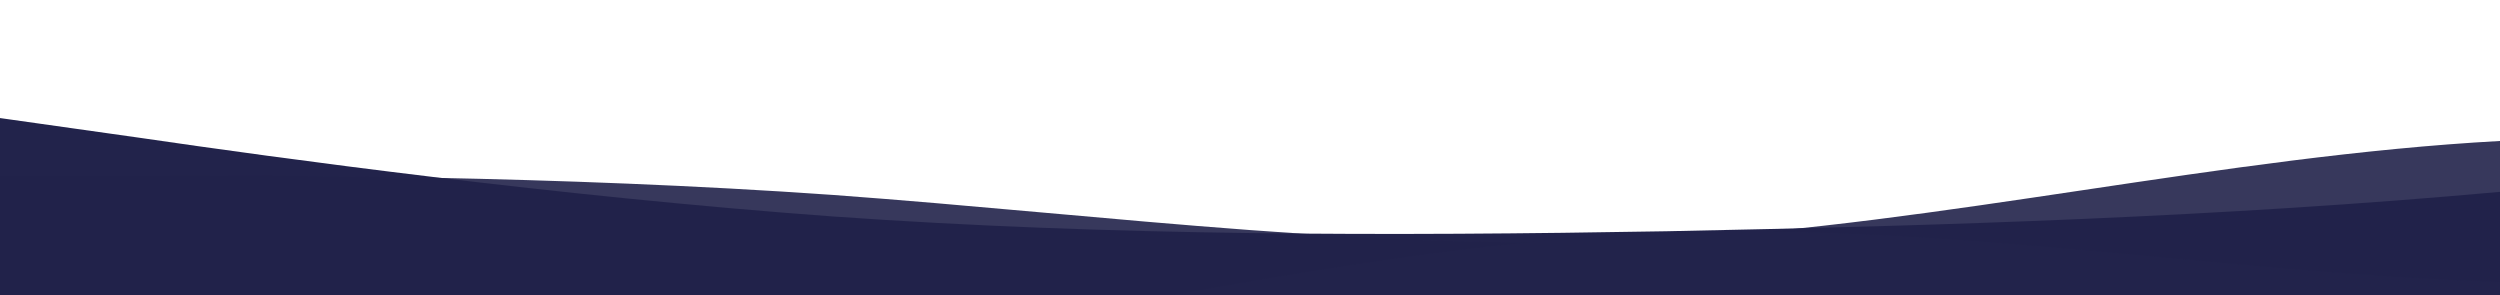 <?xml version="1.0" standalone="no"?>
<svg xmlns:xlink="http://www.w3.org/1999/xlink" id="wave" style="transform:rotate(0deg); transition: 0.3s" viewBox="0 0 1440 170" version="1.1" xmlns="http://www.w3.org/2000/svg"><defs><linearGradient id="sw-gradient-0" x1="0" x2="0" y1="1" y2="0"><stop stop-color="rgba(34, 35, 75, 1)" offset="0%"/><stop stop-color="rgba(34, 35, 75, 1)" offset="100%"/></linearGradient></defs><path style="transform:translate(0, 0px); opacity:1" fill="url(#sw-gradient-0)" d="M0,68L80,79.3C160,91,320,113,480,124.7C640,136,800,136,960,133.2C1120,130,1280,125,1440,110.5C1600,96,1760,74,1920,65.2C2080,57,2240,62,2400,79.3C2560,96,2720,125,2880,119C3040,113,3200,74,3360,59.5C3520,45,3680,57,3840,51C4000,45,4160,23,4320,36.8C4480,51,4640,102,4800,124.7C4960,147,5120,142,5280,124.7C5440,108,5600,79,5760,59.5C5920,40,6080,28,6240,22.7C6400,17,6560,17,6720,22.7C6880,28,7040,40,7200,36.8C7360,34,7520,17,7680,25.5C7840,34,8000,68,8160,87.8C8320,108,8480,113,8640,107.7C8800,102,8960,85,9120,79.3C9280,74,9440,79,9600,93.5C9760,108,9920,130,10080,141.7C10240,153,10400,153,10560,150.2C10720,147,10880,142,11040,136C11200,130,11360,125,11440,121.8L11520,119L11520,170L11440,170C11360,170,11200,170,11040,170C10880,170,10720,170,10560,170C10400,170,10240,170,10080,170C9920,170,9760,170,9600,170C9440,170,9280,170,9120,170C8960,170,8800,170,8640,170C8480,170,8320,170,8160,170C8000,170,7840,170,7680,170C7520,170,7360,170,7200,170C7040,170,6880,170,6720,170C6560,170,6400,170,6240,170C6080,170,5920,170,5760,170C5600,170,5440,170,5280,170C5120,170,4960,170,4800,170C4640,170,4480,170,4320,170C4160,170,4000,170,3840,170C3680,170,3520,170,3360,170C3200,170,3040,170,2880,170C2720,170,2560,170,2400,170C2240,170,2080,170,1920,170C1760,170,1600,170,1440,170C1280,170,1120,170,960,170C800,170,640,170,480,170C320,170,160,170,80,170L0,170Z"/><defs><linearGradient id="sw-gradient-1" x1="0" x2="0" y1="1" y2="0"><stop stop-color="rgba(34, 35, 75, 1)" offset="0%"/><stop stop-color="rgba(34, 35, 75, 1)" offset="100%"/></linearGradient></defs><path style="transform:translate(0, 50px); opacity:0.9" fill="url(#sw-gradient-1)" d="M0,51L80,51C160,51,320,51,480,62.3C640,74,800,96,960,87.8C1120,79,1280,40,1440,31.2C1600,23,1760,45,1920,56.7C2080,68,2240,68,2400,73.7C2560,79,2720,91,2880,87.8C3040,85,3200,68,3360,65.2C3520,62,3680,74,3840,70.8C4000,68,4160,51,4320,56.7C4480,62,4640,91,4800,104.8C4960,119,5120,119,5280,110.5C5440,102,5600,85,5760,76.5C5920,68,6080,68,6240,79.3C6400,91,6560,113,6720,113.3C6880,113,7040,91,7200,68C7360,45,7520,23,7680,34C7840,45,8000,91,8160,113.3C8320,136,8480,136,8640,119C8800,102,8960,68,9120,48.2C9280,28,9440,23,9600,42.5C9760,62,9920,108,10080,119C10240,130,10400,108,10560,82.2C10720,57,10880,28,11040,28.3C11200,28,11360,57,11440,70.8L11520,85L11520,170L11440,170C11360,170,11200,170,11040,170C10880,170,10720,170,10560,170C10400,170,10240,170,10080,170C9920,170,9760,170,9600,170C9440,170,9280,170,9120,170C8960,170,8800,170,8640,170C8480,170,8320,170,8160,170C8000,170,7840,170,7680,170C7520,170,7360,170,7200,170C7040,170,6880,170,6720,170C6560,170,6400,170,6240,170C6080,170,5920,170,5760,170C5600,170,5440,170,5280,170C5120,170,4960,170,4800,170C4640,170,4480,170,4320,170C4160,170,4000,170,3840,170C3680,170,3520,170,3360,170C3200,170,3040,170,2880,170C2720,170,2560,170,2400,170C2240,170,2080,170,1920,170C1760,170,1600,170,1440,170C1280,170,1120,170,960,170C800,170,640,170,480,170C320,170,160,170,80,170L0,170Z"/><defs><linearGradient id="sw-gradient-2" x1="0" x2="0" y1="1" y2="0"><stop stop-color="rgba(34, 35, 75, 1)" offset="0%"/><stop stop-color="rgba(34, 35, 75, 1)" offset="100%"/></linearGradient></defs><path style="transform:translate(0, 100px); opacity:0.8" fill="url(#sw-gradient-2)" d="M0,153L80,147.3C160,142,320,130,480,104.8C640,79,800,40,960,34C1120,28,1280,57,1440,62.3C1600,68,1760,51,1920,51C2080,51,2240,68,2400,79.3C2560,91,2720,96,2880,82.2C3040,68,3200,34,3360,31.2C3520,28,3680,57,3840,70.8C4000,85,4160,85,4320,85C4480,85,4640,85,4800,73.7C4960,62,5120,40,5280,31.2C5440,23,5600,28,5760,51C5920,74,6080,113,6240,119C6400,125,6560,96,6720,70.8C6880,45,7040,23,7200,17C7360,11,7520,23,7680,28.3C7840,34,8000,34,8160,28.3C8320,23,8480,11,8640,31.2C8800,51,8960,102,9120,121.8C9280,142,9440,130,9600,107.7C9760,85,9920,51,10080,51C10240,51,10400,85,10560,96.3C10720,108,10880,96,11040,76.5C11200,57,11360,28,11440,14.2L11520,0L11520,170L11440,170C11360,170,11200,170,11040,170C10880,170,10720,170,10560,170C10400,170,10240,170,10080,170C9920,170,9760,170,9600,170C9440,170,9280,170,9120,170C8960,170,8800,170,8640,170C8480,170,8320,170,8160,170C8000,170,7840,170,7680,170C7520,170,7360,170,7200,170C7040,170,6880,170,6720,170C6560,170,6400,170,6240,170C6080,170,5920,170,5760,170C5600,170,5440,170,5280,170C5120,170,4960,170,4800,170C4640,170,4480,170,4320,170C4160,170,4000,170,3840,170C3680,170,3520,170,3360,170C3200,170,3040,170,2880,170C2720,170,2560,170,2400,170C2240,170,2080,170,1920,170C1760,170,1600,170,1440,170C1280,170,1120,170,960,170C800,170,640,170,480,170C320,170,160,170,80,170L0,170Z"/><defs><linearGradient id="sw-gradient-3" x1="0" x2="0" y1="1" y2="0"><stop stop-color="rgba(34, 35, 75, 1)" offset="0%"/><stop stop-color="rgba(34, 35, 75, 1)" offset="100%"/></linearGradient></defs><path style="transform:translate(0, 150px); opacity:0.7" fill="url(#sw-gradient-3)" d="M0,102L80,85C160,68,320,34,480,25.5C640,17,800,34,960,48.2C1120,62,1280,74,1440,68C1600,62,1760,40,1920,48.2C2080,57,2240,96,2400,113.3C2560,130,2720,125,2880,124.7C3040,125,3200,130,3360,110.5C3520,91,3680,45,3840,39.7C4000,34,4160,68,4320,79.3C4480,91,4640,79,4800,65.2C4960,51,5120,34,5280,36.8C5440,40,5600,62,5760,68C5920,74,6080,62,6240,56.7C6400,51,6560,51,6720,42.5C6880,34,7040,17,7200,31.2C7360,45,7520,91,7680,102C7840,113,8000,91,8160,76.5C8320,62,8480,57,8640,56.7C8800,57,8960,62,9120,70.8C9280,79,9440,91,9600,99.2C9760,108,9920,113,10080,107.7C10240,102,10400,85,10560,68C10720,51,10880,34,11040,36.8C11200,40,11360,62,11440,73.7L11520,85L11520,170L11440,170C11360,170,11200,170,11040,170C10880,170,10720,170,10560,170C10400,170,10240,170,10080,170C9920,170,9760,170,9600,170C9440,170,9280,170,9120,170C8960,170,8800,170,8640,170C8480,170,8320,170,8160,170C8000,170,7840,170,7680,170C7520,170,7360,170,7200,170C7040,170,6880,170,6720,170C6560,170,6400,170,6240,170C6080,170,5920,170,5760,170C5600,170,5440,170,5280,170C5120,170,4960,170,4800,170C4640,170,4480,170,4320,170C4160,170,4000,170,3840,170C3680,170,3520,170,3360,170C3200,170,3040,170,2880,170C2720,170,2560,170,2400,170C2240,170,2080,170,1920,170C1760,170,1600,170,1440,170C1280,170,1120,170,960,170C800,170,640,170,480,170C320,170,160,170,80,170L0,170Z"/></svg>